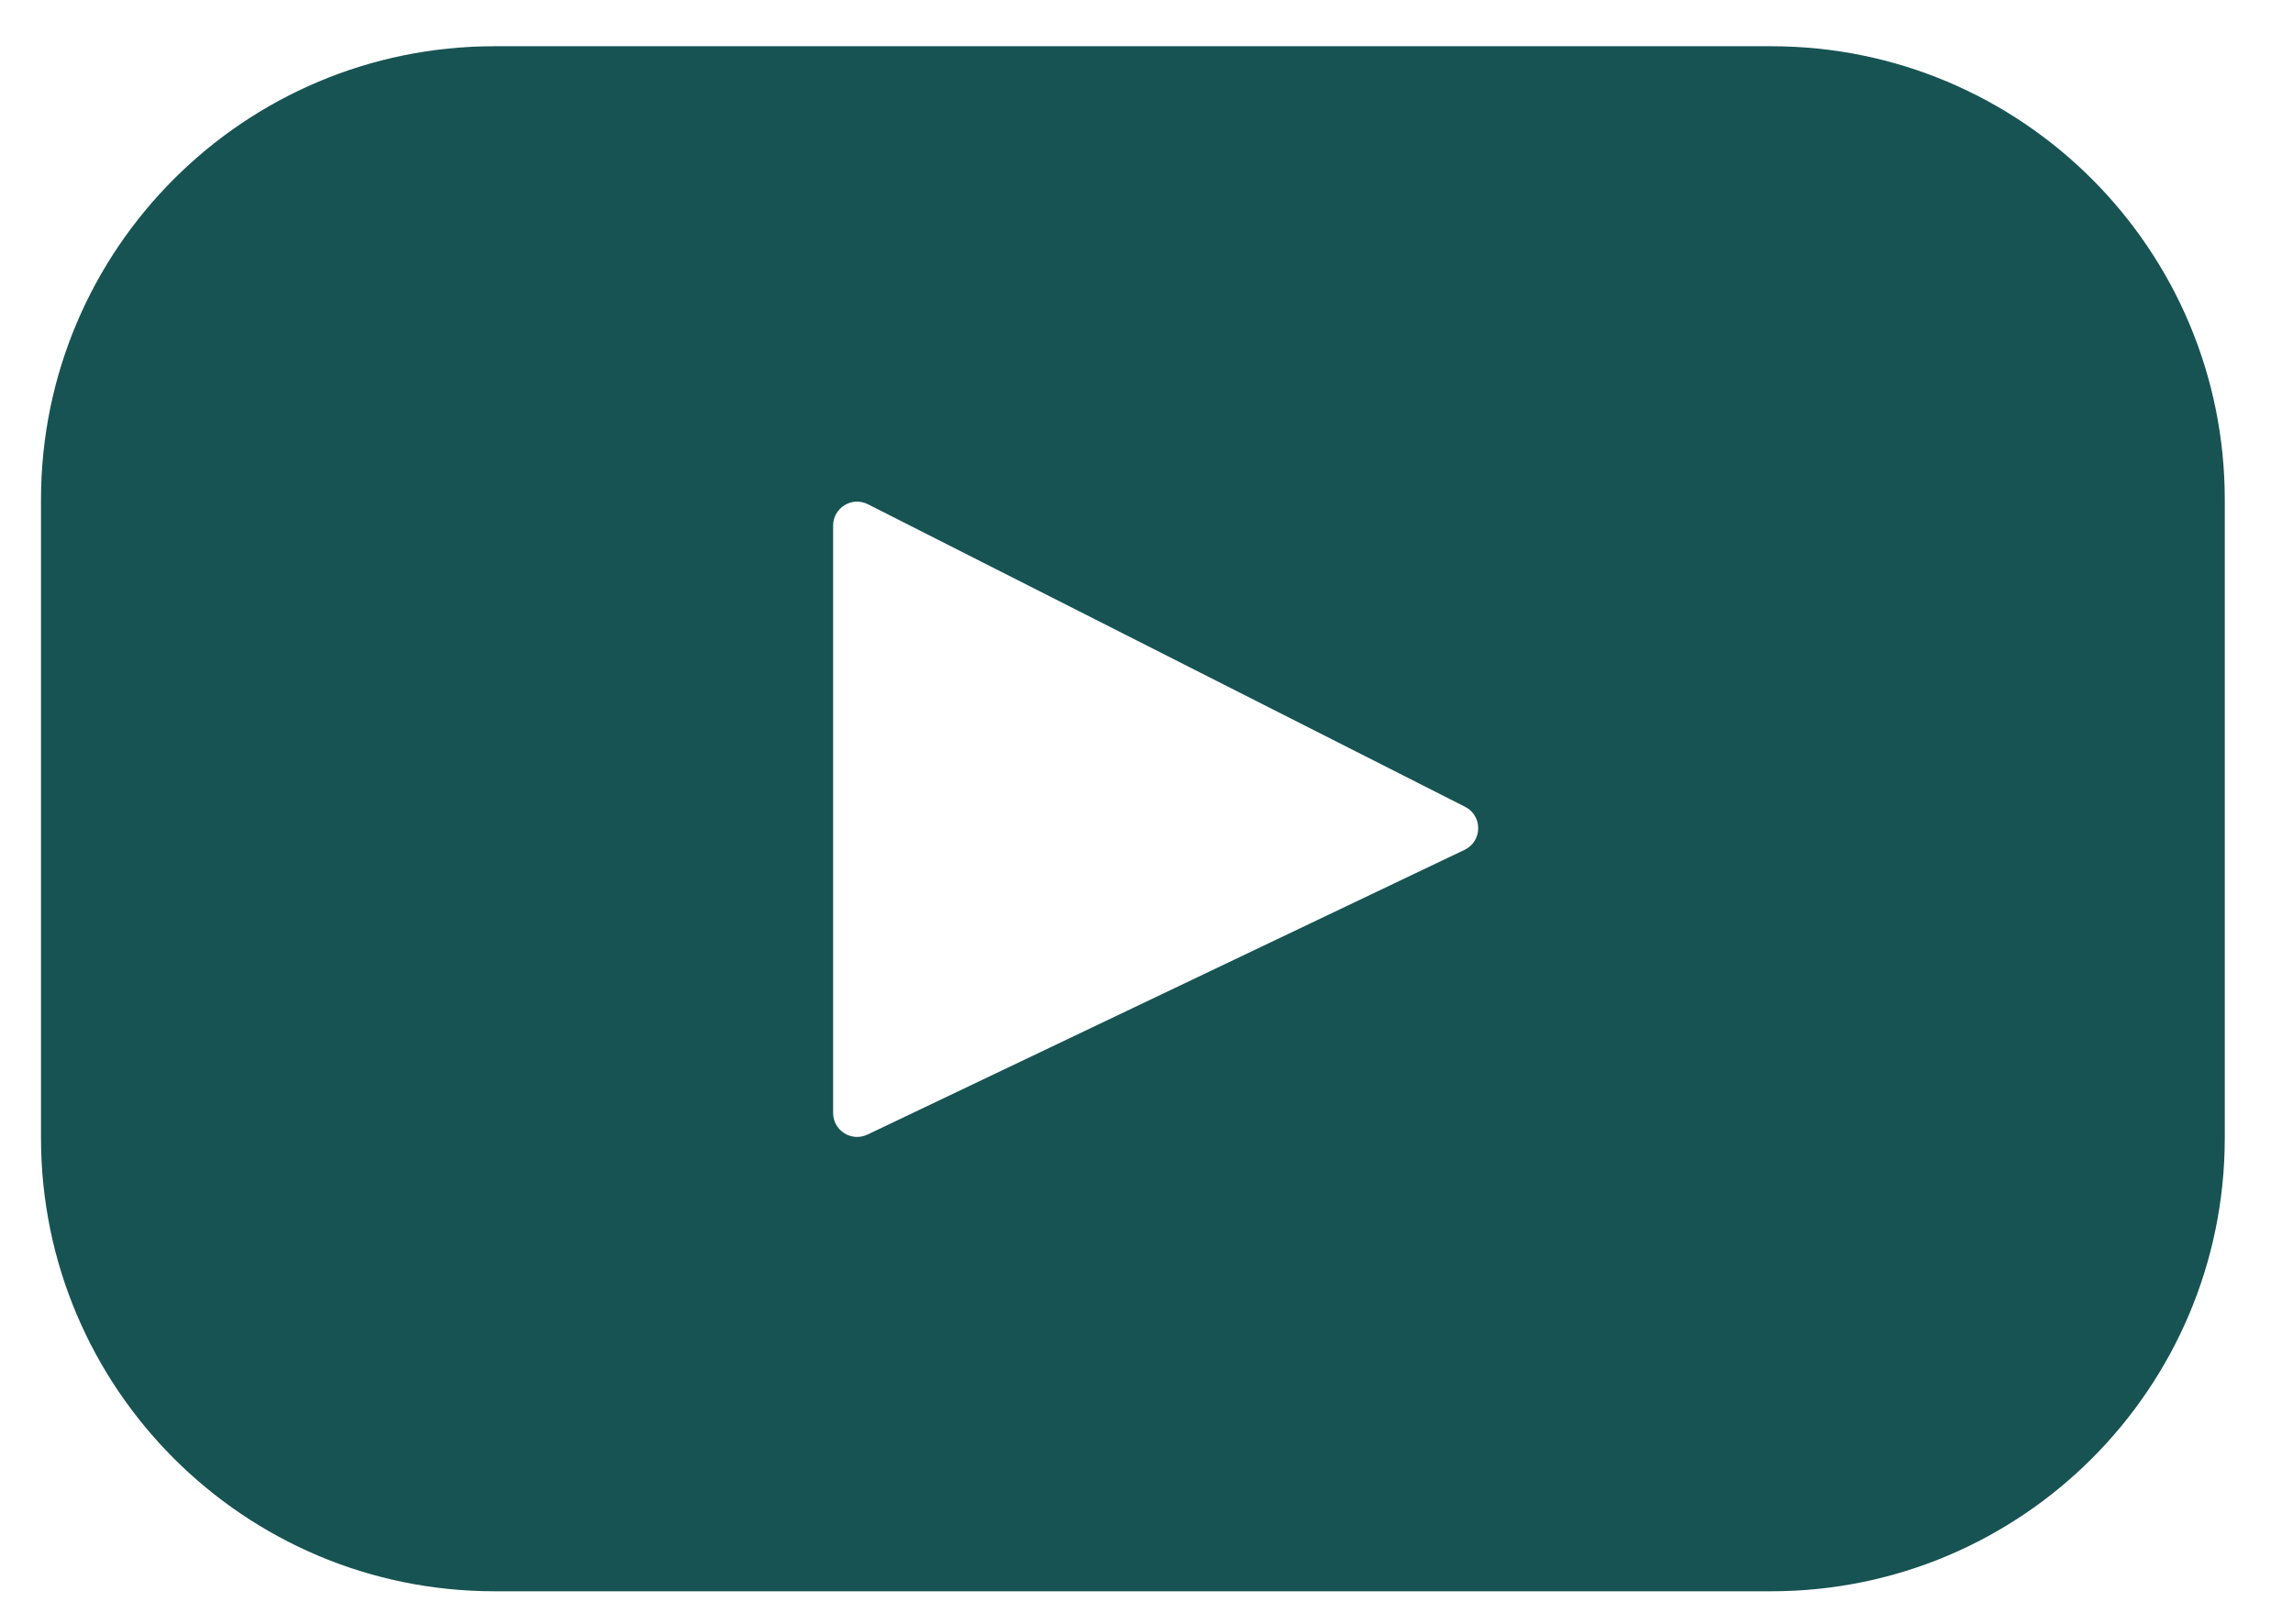 <svg width="24" height="17" viewBox="0 0 24 17" fill="none" xmlns="http://www.w3.org/2000/svg">
<path d="M18.539 0.484H5.176C2.555 0.484 0.429 2.61 0.429 5.232V11.912C0.429 14.533 2.555 16.659 5.176 16.659H18.539C21.161 16.659 23.286 14.533 23.286 11.912V5.232C23.286 2.61 21.161 0.484 18.539 0.484ZM15.329 8.897L9.079 11.878C8.912 11.957 8.72 11.836 8.72 11.651V5.503C8.72 5.316 8.917 5.194 9.084 5.279L15.334 8.446C15.52 8.54 15.517 8.807 15.329 8.897Z" fill="#185353"/>
</svg>
